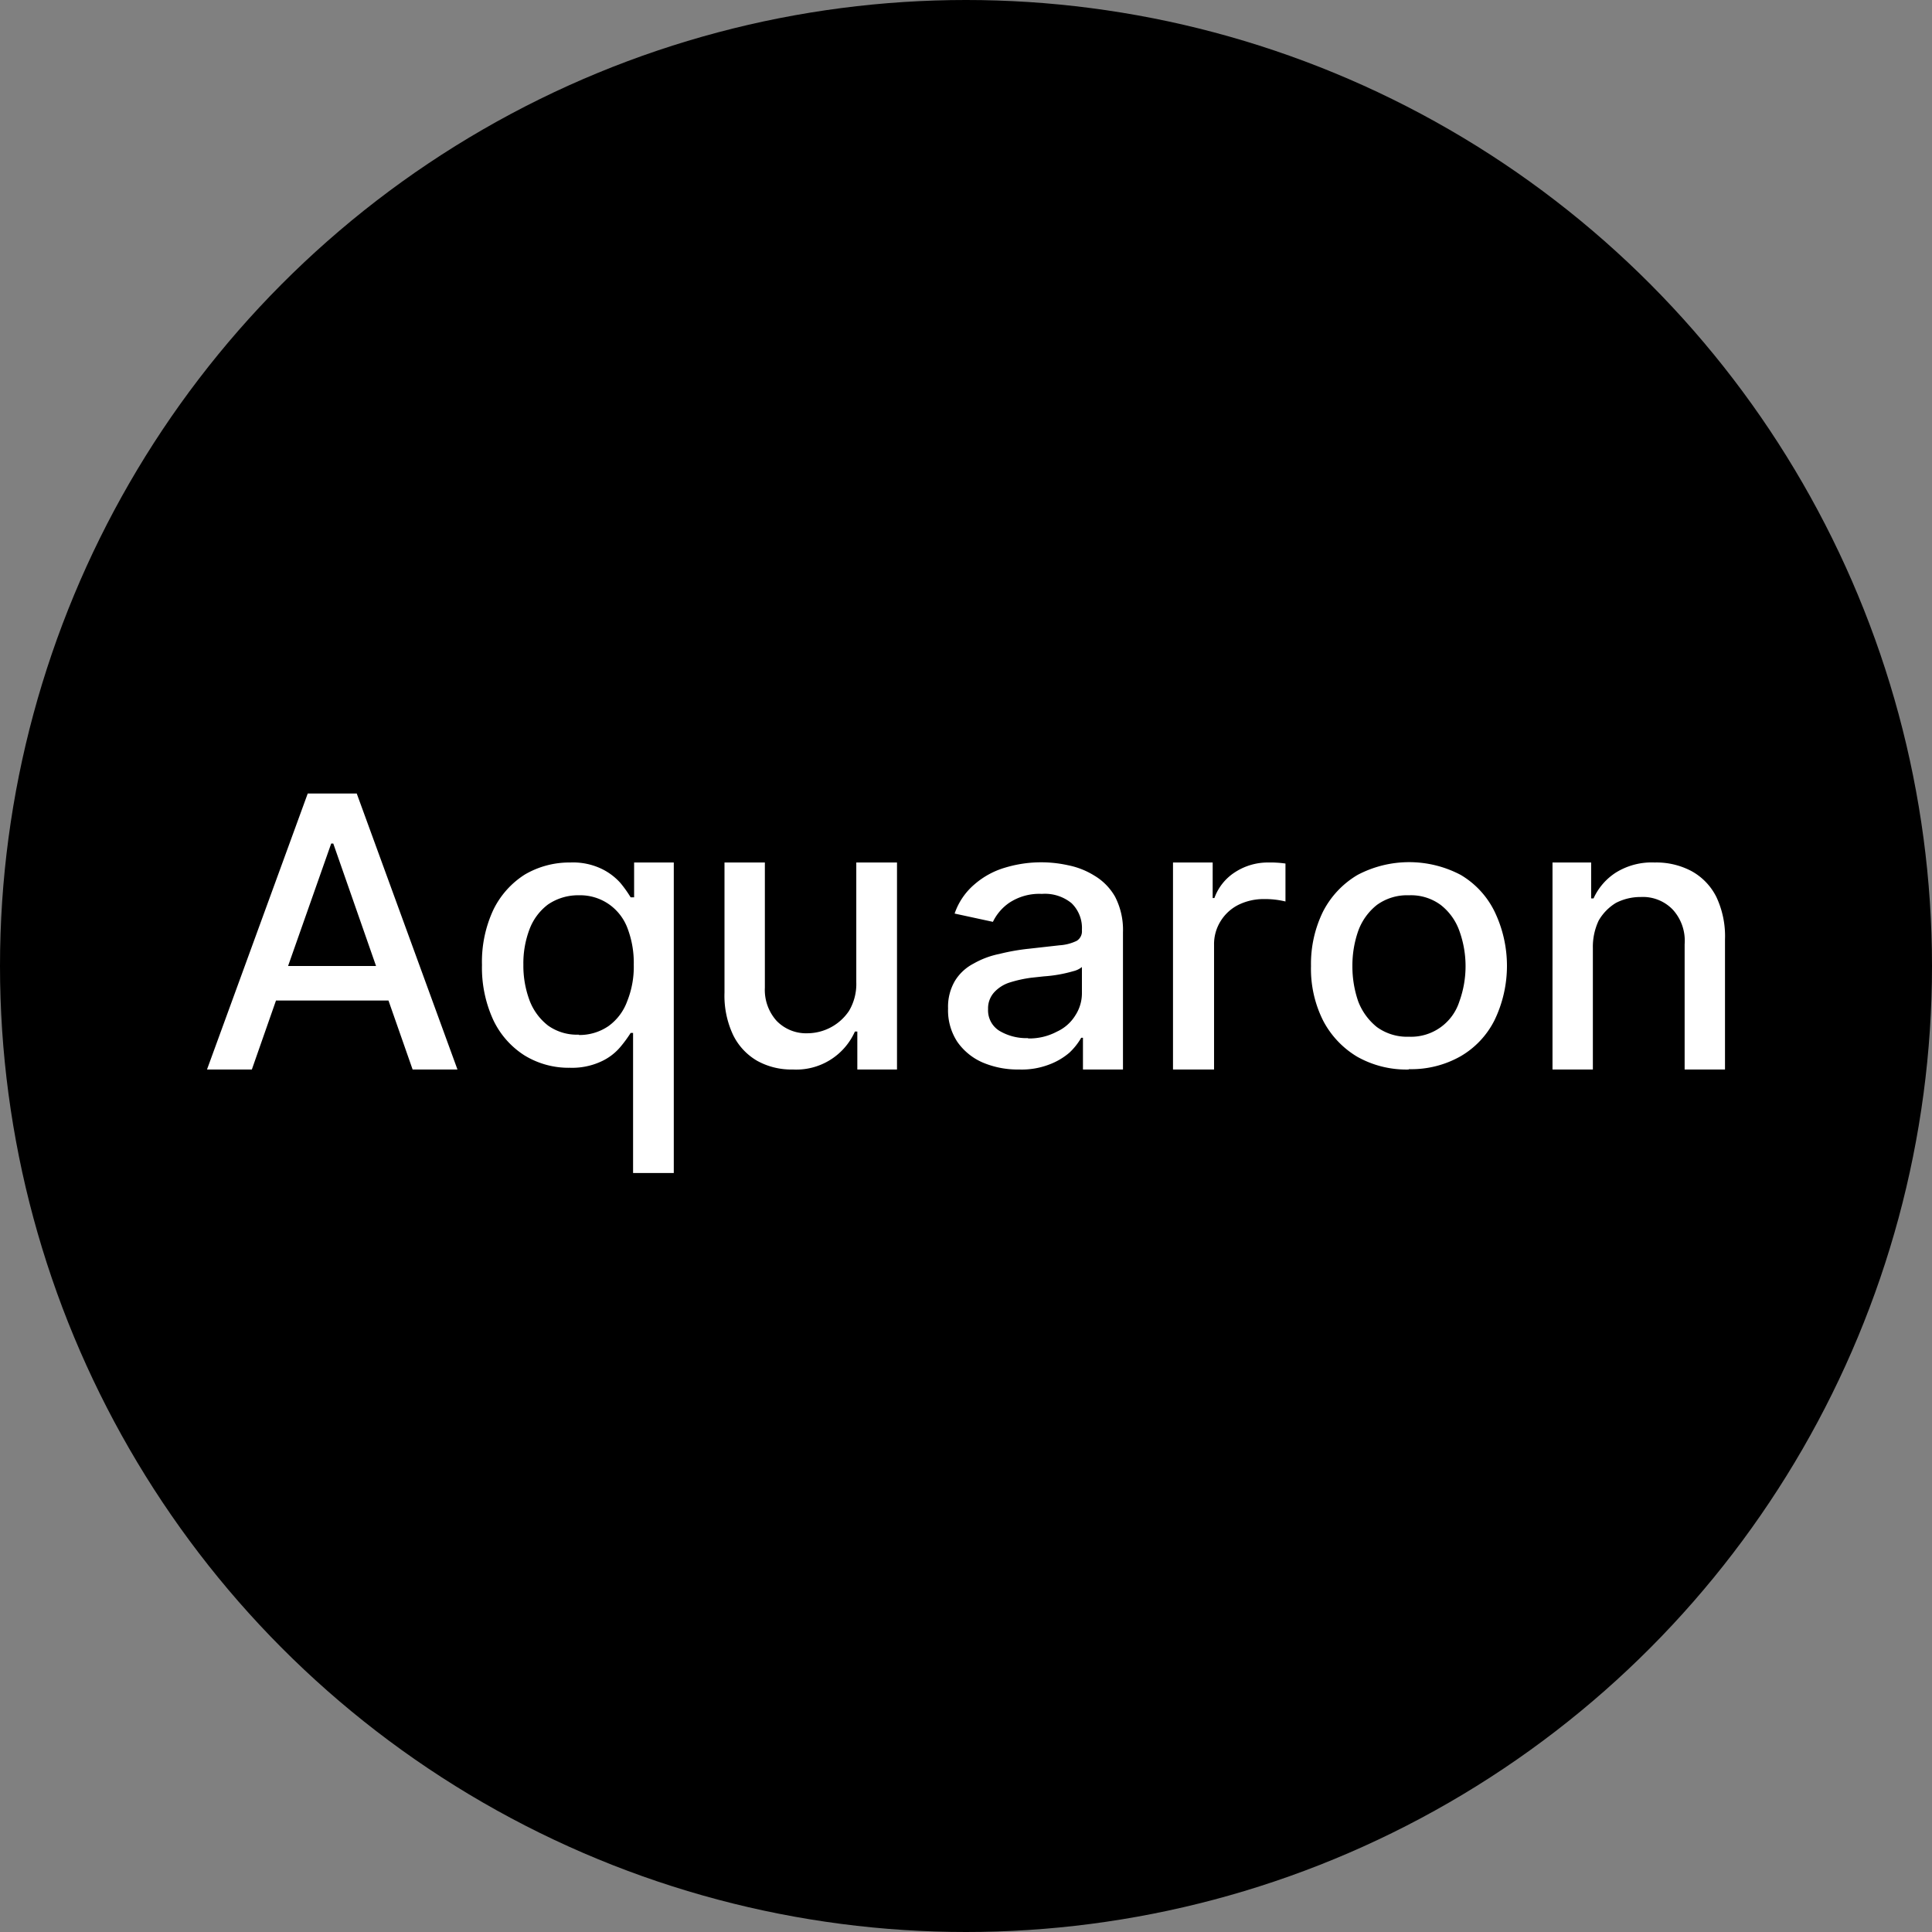 <?xml version='1.0' encoding='utf-8'?>
<svg xmlns="http://www.w3.org/2000/svg" id="Layer_1" data-name="Layer 1" viewBox="0 0 300 300" width="300" height="300"><rect x="0" y="0" width="300" height="300" fill="#808080" stroke="none"/><defs><clipPath id="bz_circular_clip"><circle cx="150.0" cy="150.0" r="150.0" /></clipPath></defs><g clip-path="url(#bz_circular_clip)"><title>AQU_Mark_Composit_Light</title><path d="M0,0H300V300H0Z" /><path d="M32.143,166.071h6.964l3.75-10.714H60.321l3.75,10.714h6.964L55.393,123.214H47.786ZM58.393,150,51.75,130.982h-.321L44.732,150H58.393Zm39.911,32.143v-21.75h-.375a19.68,19.68,0,0,1-1.661,2.25,8.491,8.491,0,0,1-2.946,2.196,10.715,10.715,0,0,1-4.821.964,13.088,13.088,0,0,1-7.071-1.929,13.232,13.232,0,0,1-4.821-5.464,19.447,19.447,0,0,1-1.768-8.571,19.111,19.111,0,0,1,1.768-8.571,13.459,13.459,0,0,1,4.875-5.464,13.675,13.675,0,0,1,7.071-1.875,10.274,10.274,0,0,1,4.821.964,9.395,9.395,0,0,1,2.946,2.196,18.448,18.448,0,0,1,1.607,2.25h.536v-5.411H104.625v48.214Zm-8.411-21.429A7.96,7.96,0,0,0,94.5,159.321a8.208,8.208,0,0,0,2.893-3.857,14.331,14.331,0,0,0,1.018-5.679,15.084,15.084,0,0,0-.964-5.625,7.905,7.905,0,0,0-2.893-3.75,7.821,7.821,0,0,0-4.661-1.393,8.288,8.288,0,0,0-4.821,1.446,8.607,8.607,0,0,0-2.839,3.804,14.9,14.9,0,0,0-.964,5.518,15.394,15.394,0,0,0,.964,5.571,8.937,8.937,0,0,0,2.893,3.911,7.73,7.73,0,0,0,4.768,1.393Zm43.071-26.786v18.589a8.177,8.177,0,0,1-1.125,4.446,7.821,7.821,0,0,1-6.429,3.482,6.376,6.376,0,0,1-4.821-1.929,7.179,7.179,0,0,1-1.821-5.143V133.929H112.5V154.125a14.3,14.3,0,0,0,1.339,6.589,9.405,9.405,0,0,0,3.75,4.018,10.936,10.936,0,0,0,5.518,1.339,9.964,9.964,0,0,0,9.643-5.893h.375v5.893h6.161V133.929ZM158.25,166.071A13.929,13.929,0,0,1,152.625,165a9.321,9.321,0,0,1-3.964-3.214,8.893,8.893,0,0,1-1.446-5.196,7.934,7.934,0,0,1,1.071-4.286,7.352,7.352,0,0,1,2.893-2.679,13.297,13.297,0,0,1,4.018-1.5,32.386,32.386,0,0,1,4.554-.804l4.768-.536a7.108,7.108,0,0,0,2.679-.696A1.725,1.725,0,0,0,168,144.482V144.375a5.357,5.357,0,0,0-1.607-4.125,6.509,6.509,0,0,0-4.607-1.446,8.44,8.44,0,0,0-5.089,1.393,7.591,7.591,0,0,0-2.518,2.946l-5.946-1.286a10.328,10.328,0,0,1,3.107-4.554,12.633,12.633,0,0,1,4.714-2.571,19.339,19.339,0,0,1,9.804-.375,12.214,12.214,0,0,1,4.071,1.607,8.96,8.96,0,0,1,3.214,3.268A11.216,11.216,0,0,1,174.375,144.75v21.321h-6.214v-4.929h-.268a10.111,10.111,0,0,1-1.821,2.304,10.38,10.38,0,0,1-3.214,1.875A11.869,11.869,0,0,1,158.25,166.071Zm1.393-4.821a9.164,9.164,0,0,0,4.5-1.071,6.523,6.523,0,0,0,2.839-2.518A6.282,6.282,0,0,0,168,154.179v-4.018a3.375,3.375,0,0,1-1.339.643,21.428,21.428,0,0,1-4.554.804l-1.982.214a19.602,19.602,0,0,0-3.375.75,5.539,5.539,0,0,0-2.411,1.554,3.696,3.696,0,0,0-.911,2.571,3.735,3.735,0,0,0,1.768,3.375,8.177,8.177,0,0,0,4.446,1.125Zm28.661-27.321h-6.161v32.143h6.375V146.732a6.737,6.737,0,0,1,1.018-3.696,6.881,6.881,0,0,1,2.732-2.518,8.873,8.873,0,0,1,4.018-.911,13.393,13.393,0,0,1,3.321.375v-5.893a16.767,16.767,0,0,0-2.679-.161,9.341,9.341,0,0,0-5.143,1.5,7.969,7.969,0,0,0-3.214,4.018h-.268Zm30.482,32.143a15.536,15.536,0,0,1-8.036-1.982,14.136,14.136,0,0,1-5.304-5.625A17.893,17.893,0,0,1,203.571,150a18.42,18.42,0,0,1,1.875-8.464,14.043,14.043,0,0,1,5.357-5.679,17.171,17.171,0,0,1,16.018,0,13.474,13.474,0,0,1,5.25,5.679,19.421,19.421,0,0,1,0,16.875,13.438,13.438,0,0,1-5.304,5.625,15.536,15.536,0,0,1-8.036,1.982Zm0-5.089a7.875,7.875,0,0,0,7.821-5.464,16.116,16.116,0,0,0,0-10.982,8.859,8.859,0,0,0-2.893-4.018,7.768,7.768,0,0,0-4.929-1.5,7.981,7.981,0,0,0-4.982,1.5,9.107,9.107,0,0,0-2.893,4.018A16.236,16.236,0,0,0,210,150a16.555,16.555,0,0,0,.911,5.518,9.424,9.424,0,0,0,2.893,3.964A7.981,7.981,0,0,0,218.786,160.982Zm28.554-13.768v18.857h-6.268V133.929h6V139.5h.375a9.356,9.356,0,0,1,3.482-4.018,10.532,10.532,0,0,1,6-1.554,11.622,11.622,0,0,1,5.732,1.339,9.325,9.325,0,0,1,3.857,4.018,14.3,14.3,0,0,1,1.339,6.589v20.196H261.589V146.625a7.164,7.164,0,0,0-1.821-5.357,6.429,6.429,0,0,0-4.982-1.982,8.359,8.359,0,0,0-3.857.911,7.708,7.708,0,0,0-2.679,2.732A9.551,9.551,0,0,0,247.339,147.214Z" fill="#fff" fill-rule="evenodd" /></g></svg>